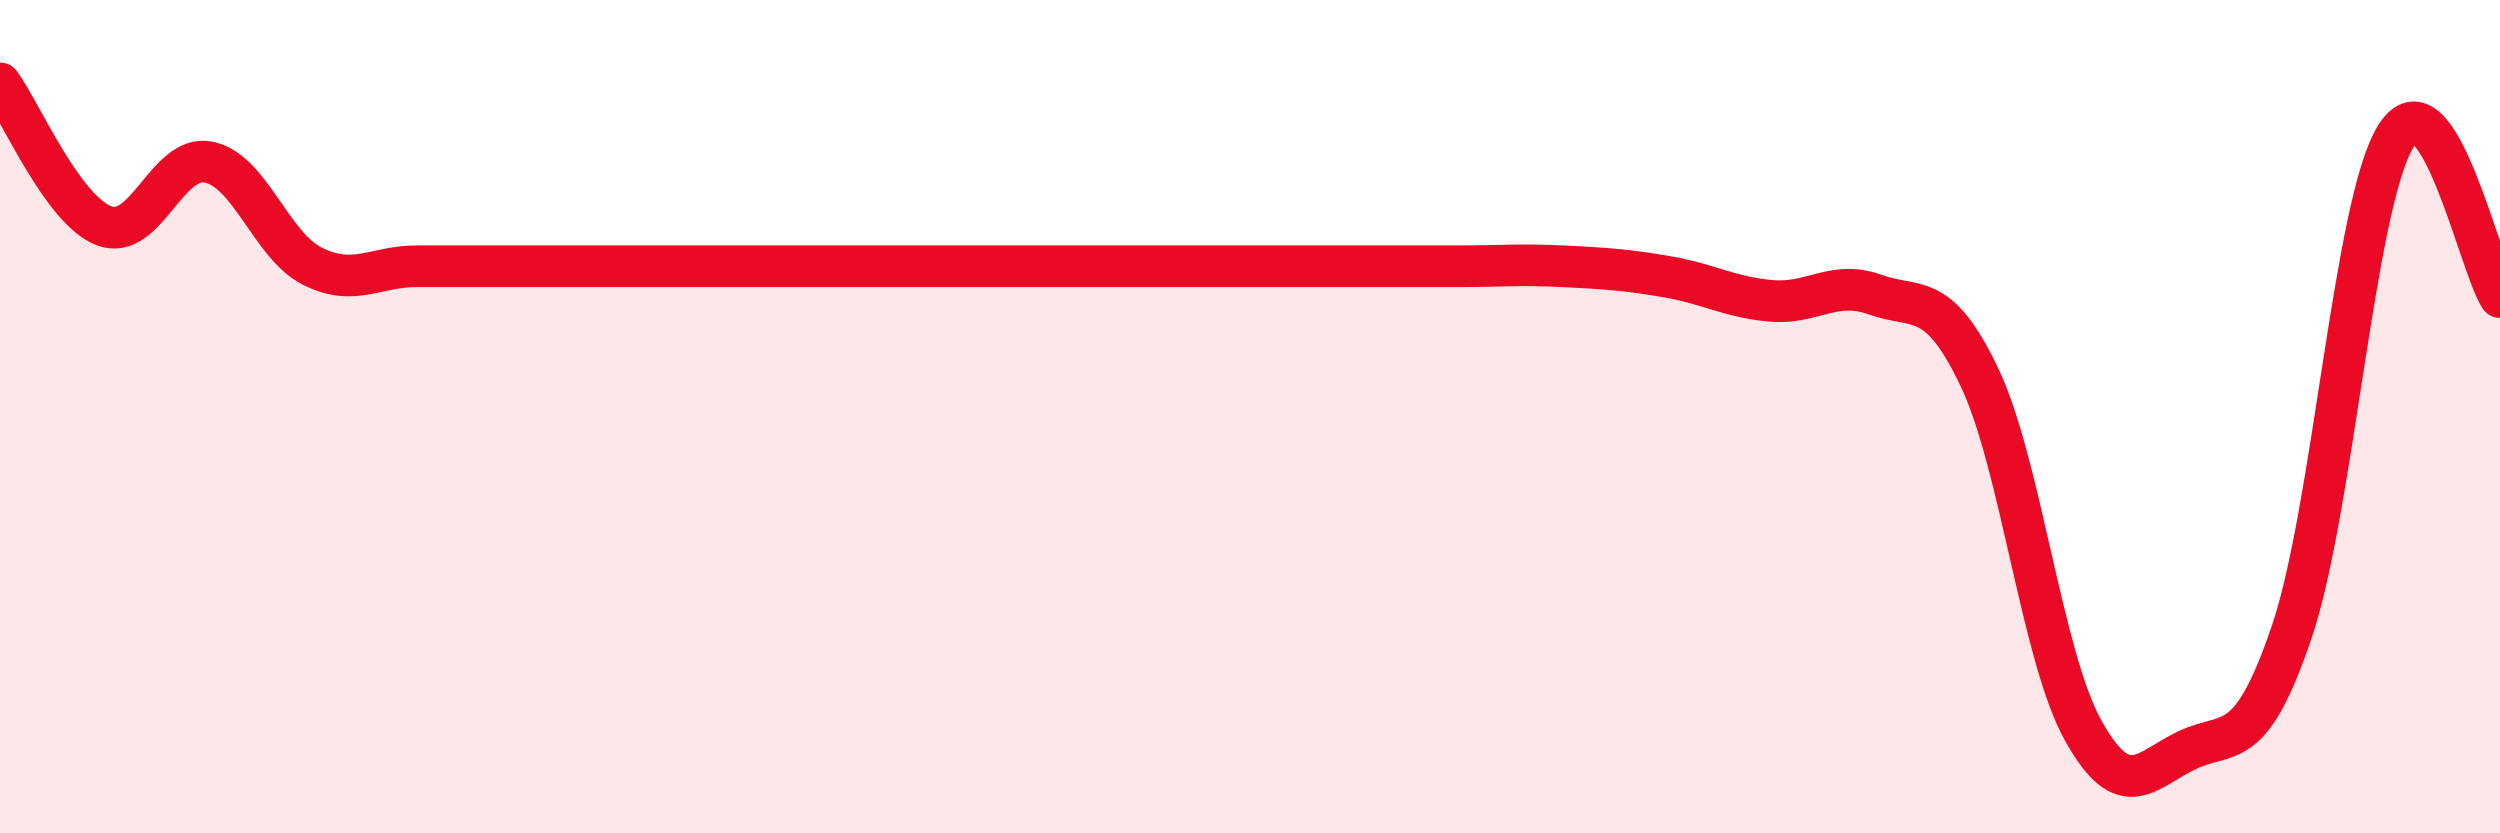 
    <svg width="60" height="20" viewBox="0 0 60 20" xmlns="http://www.w3.org/2000/svg">
      <path
        d="M 0,2 C 0.5,2.68 1.5,5.04 2.5,5.42 C 3.5,5.8 4,3.7 5,3.89 C 6,4.08 6.5,5.89 7.5,6.39 C 8.5,6.89 9,6.39 10,6.39 C 11,6.39 11.5,6.39 12.5,6.39 C 13.5,6.39 14,6.39 15,6.39 C 16,6.39 16.5,6.39 17.5,6.39 C 18.5,6.39 19,6.39 20,6.39 C 21,6.39 21.5,6.39 22.5,6.39 C 23.5,6.39 24,6.39 25,6.39 C 26,6.39 26.5,6.39 27.5,6.39 C 28.5,6.39 29,6.39 30,6.39 C 31,6.39 31.5,6.39 32.5,6.39 C 33.5,6.39 34,6.39 35,6.39 C 36,6.39 36.5,6.34 37.5,6.39 C 38.5,6.44 39,6.47 40,6.64 C 41,6.81 41.5,7.13 42.5,7.22 C 43.5,7.31 44,6.71 45,7.07 C 46,7.43 46.5,6.95 47.5,9.04 C 48.5,11.13 49,15.75 50,17.54 C 51,19.33 51.5,18.47 52.5,18 C 53.5,17.53 54,18.12 55,15.17 C 56,12.22 56.5,4.88 57.5,3.27 C 58.5,1.66 59.5,6.36 60,7.13L60 20L0 20Z"
        fill="#EB0A25"
        opacity="0.1"
        stroke-linecap="round"
        stroke-linejoin="round"
      />
      <path
        d="M 0,2 C 0.5,2.68 1.5,5.04 2.5,5.42 C 3.5,5.8 4,3.7 5,3.89 C 6,4.08 6.5,5.89 7.5,6.39 C 8.5,6.89 9,6.39 10,6.39 C 11,6.39 11.5,6.39 12.5,6.39 C 13.5,6.39 14,6.39 15,6.39 C 16,6.39 16.5,6.39 17.5,6.39 C 18.5,6.39 19,6.39 20,6.39 C 21,6.39 21.5,6.39 22.5,6.39 C 23.5,6.39 24,6.39 25,6.39 C 26,6.39 26.5,6.39 27.5,6.39 C 28.5,6.39 29,6.39 30,6.39 C 31,6.39 31.5,6.39 32.5,6.39 C 33.5,6.39 34,6.39 35,6.39 C 36,6.39 36.5,6.34 37.5,6.39 C 38.5,6.44 39,6.47 40,6.64 C 41,6.81 41.5,7.13 42.5,7.22 C 43.5,7.31 44,6.71 45,7.07 C 46,7.43 46.5,6.95 47.5,9.04 C 48.5,11.13 49,15.75 50,17.54 C 51,19.33 51.5,18.47 52.5,18 C 53.5,17.53 54,18.12 55,15.17 C 56,12.22 56.5,4.88 57.5,3.27 C 58.5,1.66 59.5,6.36 60,7.13"
        stroke="#EB0A25"
        stroke-width="1"
        fill="none"
        stroke-linecap="round"
        stroke-linejoin="round"
      />
    </svg>
  